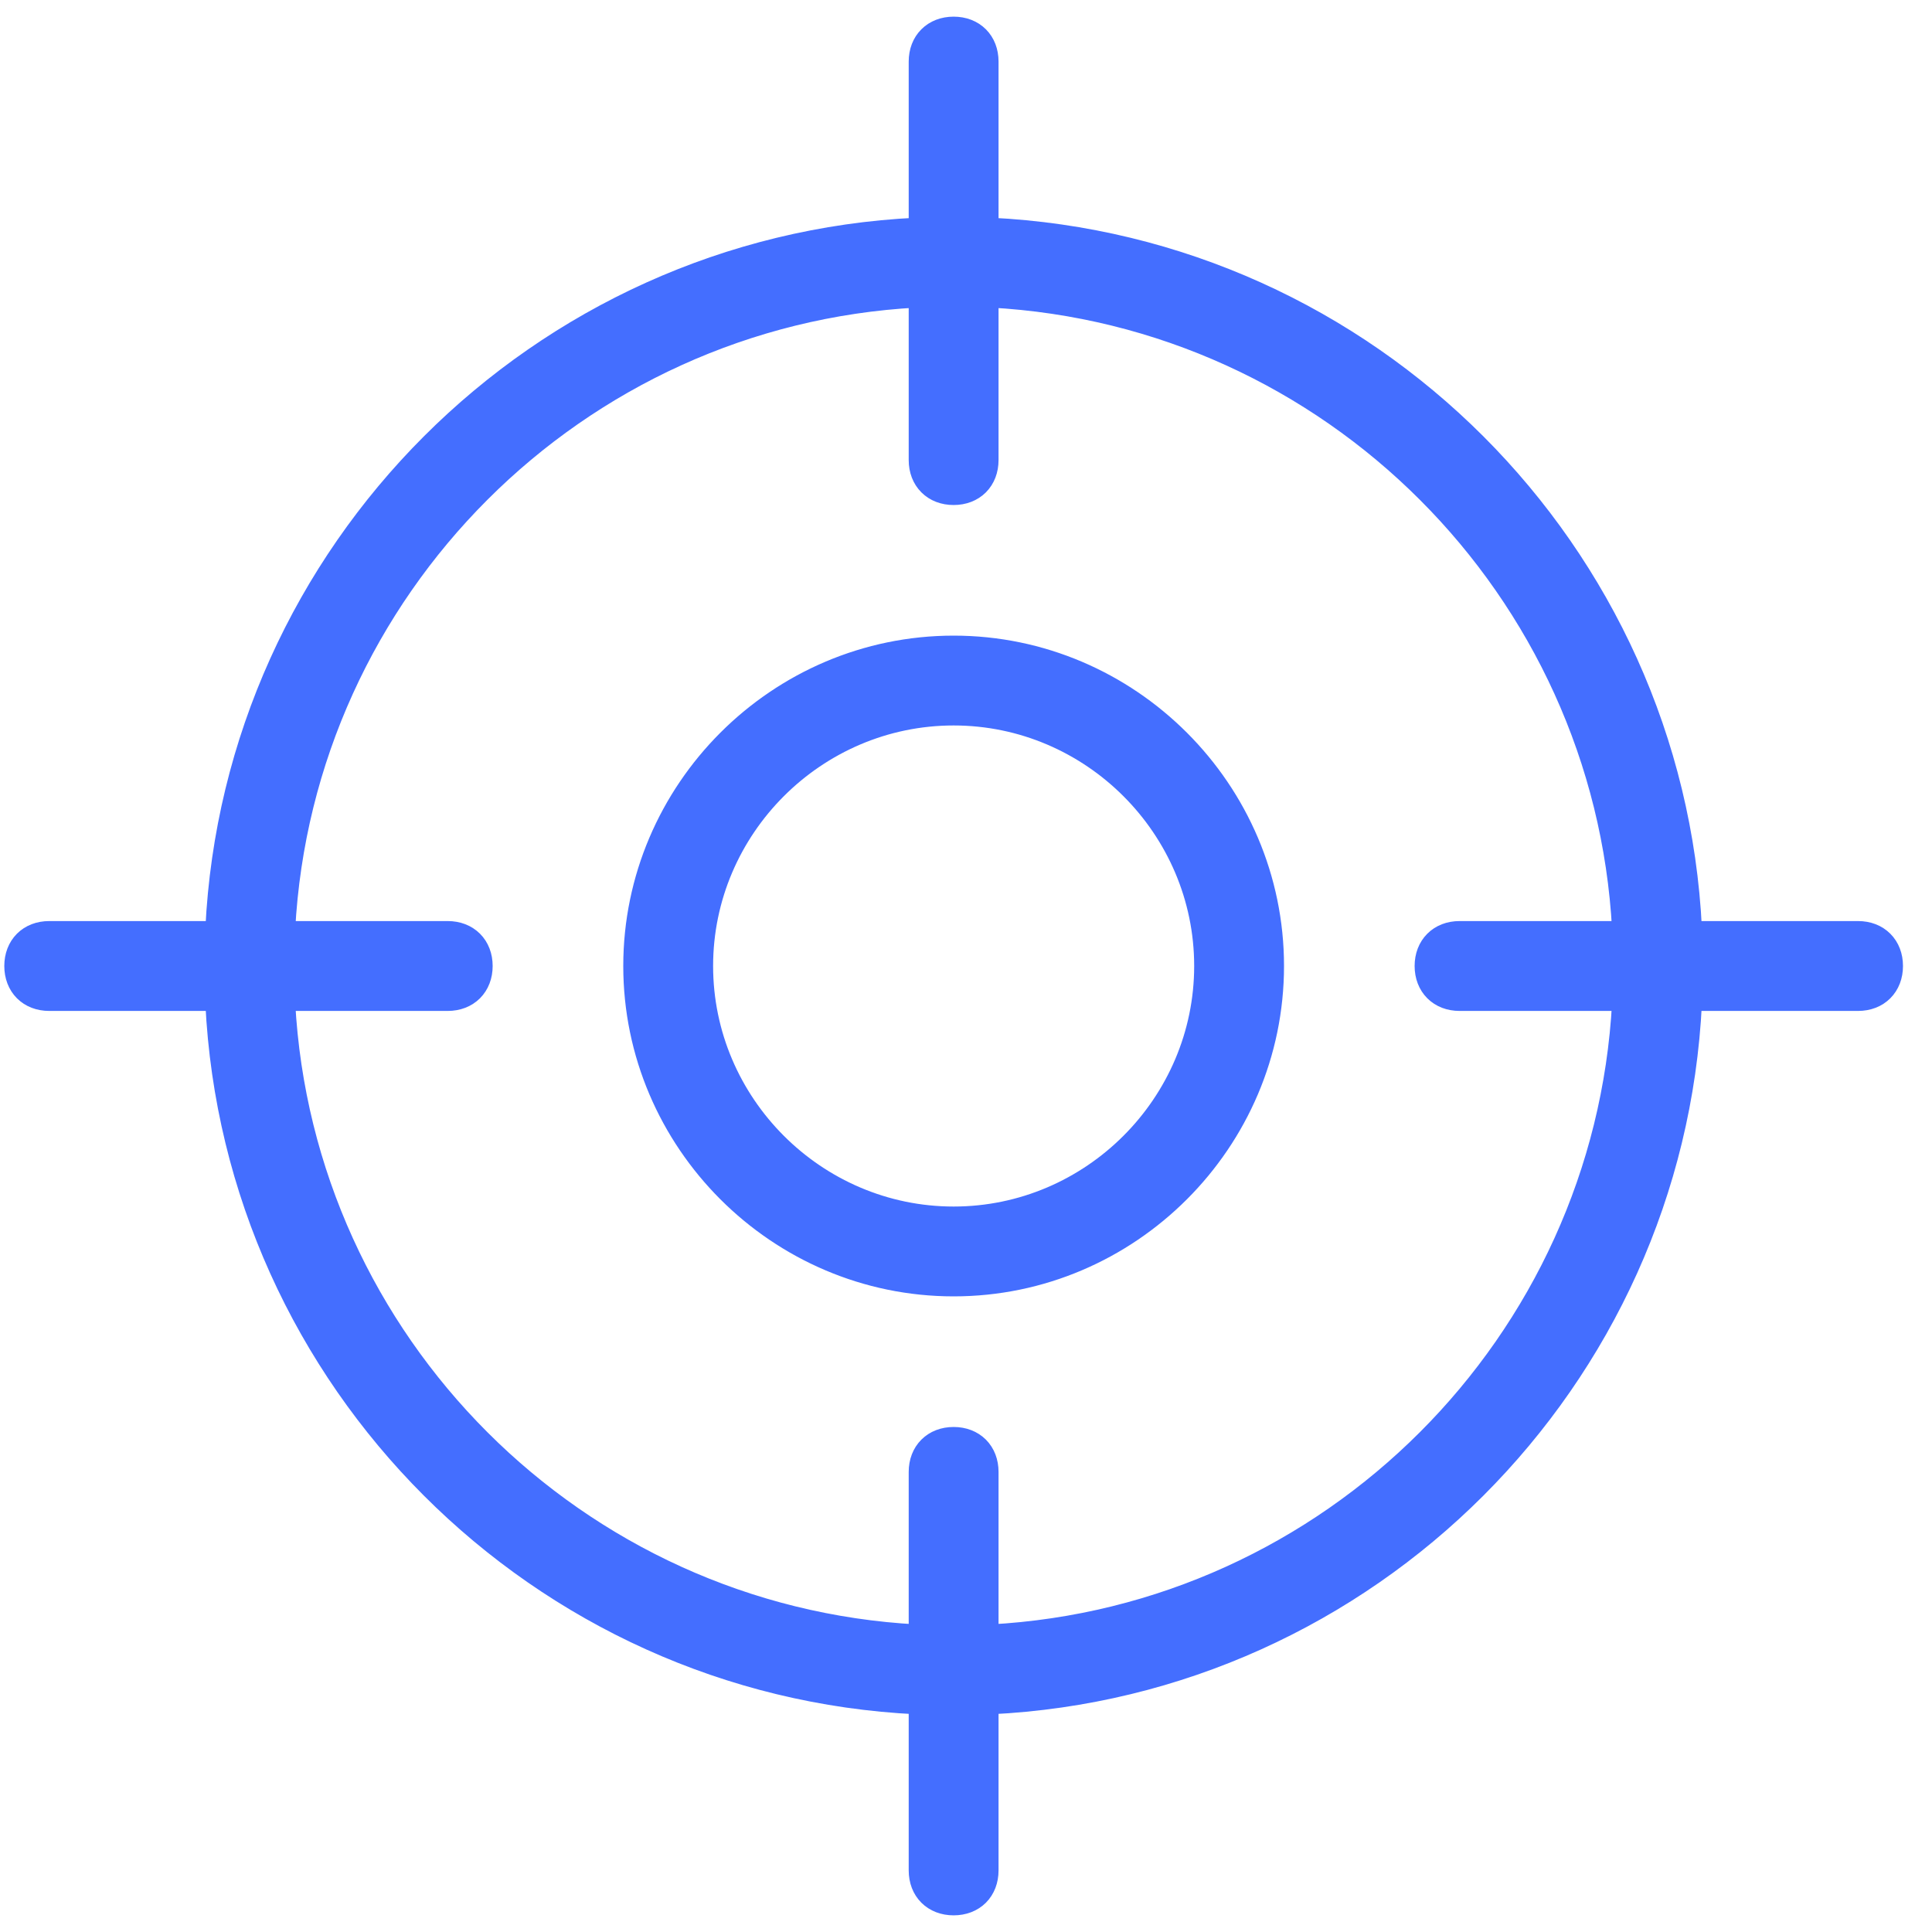 <svg width="58" height="58" viewBox="0 0 58 58" fill="none" xmlns="http://www.w3.org/2000/svg">
<path d="M28.629 19.332C23.315 19.332 18.961 23.686 18.961 29C18.961 34.314 23.315 38.668 28.629 38.668C33.943 38.668 38.297 34.314 38.297 29C38.297 23.686 33.943 19.332 28.629 19.332ZM28.629 36.471C24.525 36.471 21.158 33.104 21.158 29C21.158 24.896 24.525 21.529 28.629 21.529C32.733 21.529 36.1 24.896 36.1 29C36.1 33.104 32.733 36.471 28.629 36.471Z" fill="#446EFF" stroke="#446EFF" stroke-width="0.5"/>
<path d="M55.78 27.901H50.844C50.299 16.508 41.121 7.33 29.727 6.785V1.849C29.727 1.537 29.622 1.258 29.421 1.057C29.219 0.855 28.94 0.75 28.629 0.75C28.317 0.75 28.039 0.855 27.837 1.057C27.635 1.258 27.53 1.537 27.53 1.849V6.785C16.137 7.33 6.958 16.508 6.414 27.901H1.477C1.166 27.901 0.887 28.006 0.685 28.208C0.484 28.41 0.379 28.689 0.379 29C0.379 29.311 0.484 29.59 0.685 29.792C0.887 29.994 1.166 30.099 1.477 30.099H6.414C6.958 41.492 16.137 50.67 27.53 51.215V56.151C27.53 56.463 27.635 56.742 27.837 56.944C28.039 57.145 28.317 57.25 28.629 57.25C28.94 57.25 29.219 57.145 29.421 56.944C29.622 56.742 29.727 56.463 29.727 56.151V51.215C41.121 50.67 50.299 41.492 50.844 30.099H55.78C56.092 30.099 56.371 29.994 56.572 29.792C56.774 29.59 56.879 29.311 56.879 29C56.879 28.689 56.774 28.41 56.572 28.208C56.371 28.006 56.092 27.901 55.78 27.901ZM48.646 30.099C48.103 40.282 39.911 48.474 29.727 49.017V44.188C29.727 43.877 29.622 43.598 29.421 43.396C29.219 43.194 28.94 43.089 28.629 43.089C28.317 43.089 28.039 43.194 27.837 43.396C27.635 43.598 27.53 43.877 27.53 44.188V49.017C17.346 48.474 9.155 40.282 8.612 30.099H13.441C13.752 30.099 14.031 29.994 14.233 29.792C14.435 29.59 14.54 29.311 14.54 29C14.54 28.689 14.435 28.41 14.233 28.208C14.031 28.006 13.752 27.901 13.441 27.901H8.612C9.155 17.718 17.346 9.526 27.53 8.983V13.812C27.53 14.123 27.635 14.402 27.837 14.604C28.039 14.806 28.317 14.911 28.629 14.911C28.94 14.911 29.219 14.806 29.421 14.604C29.622 14.402 29.727 14.123 29.727 13.812V8.983C39.911 9.526 48.103 17.718 48.646 27.901H43.817C43.505 27.901 43.227 28.006 43.025 28.208C42.823 28.41 42.718 28.689 42.718 29C42.718 29.311 42.823 29.59 43.025 29.792C43.227 29.994 43.505 30.099 43.817 30.099H48.646Z" fill="#446EFF" stroke="#446EFF" stroke-width="0.5"/>
</svg>
